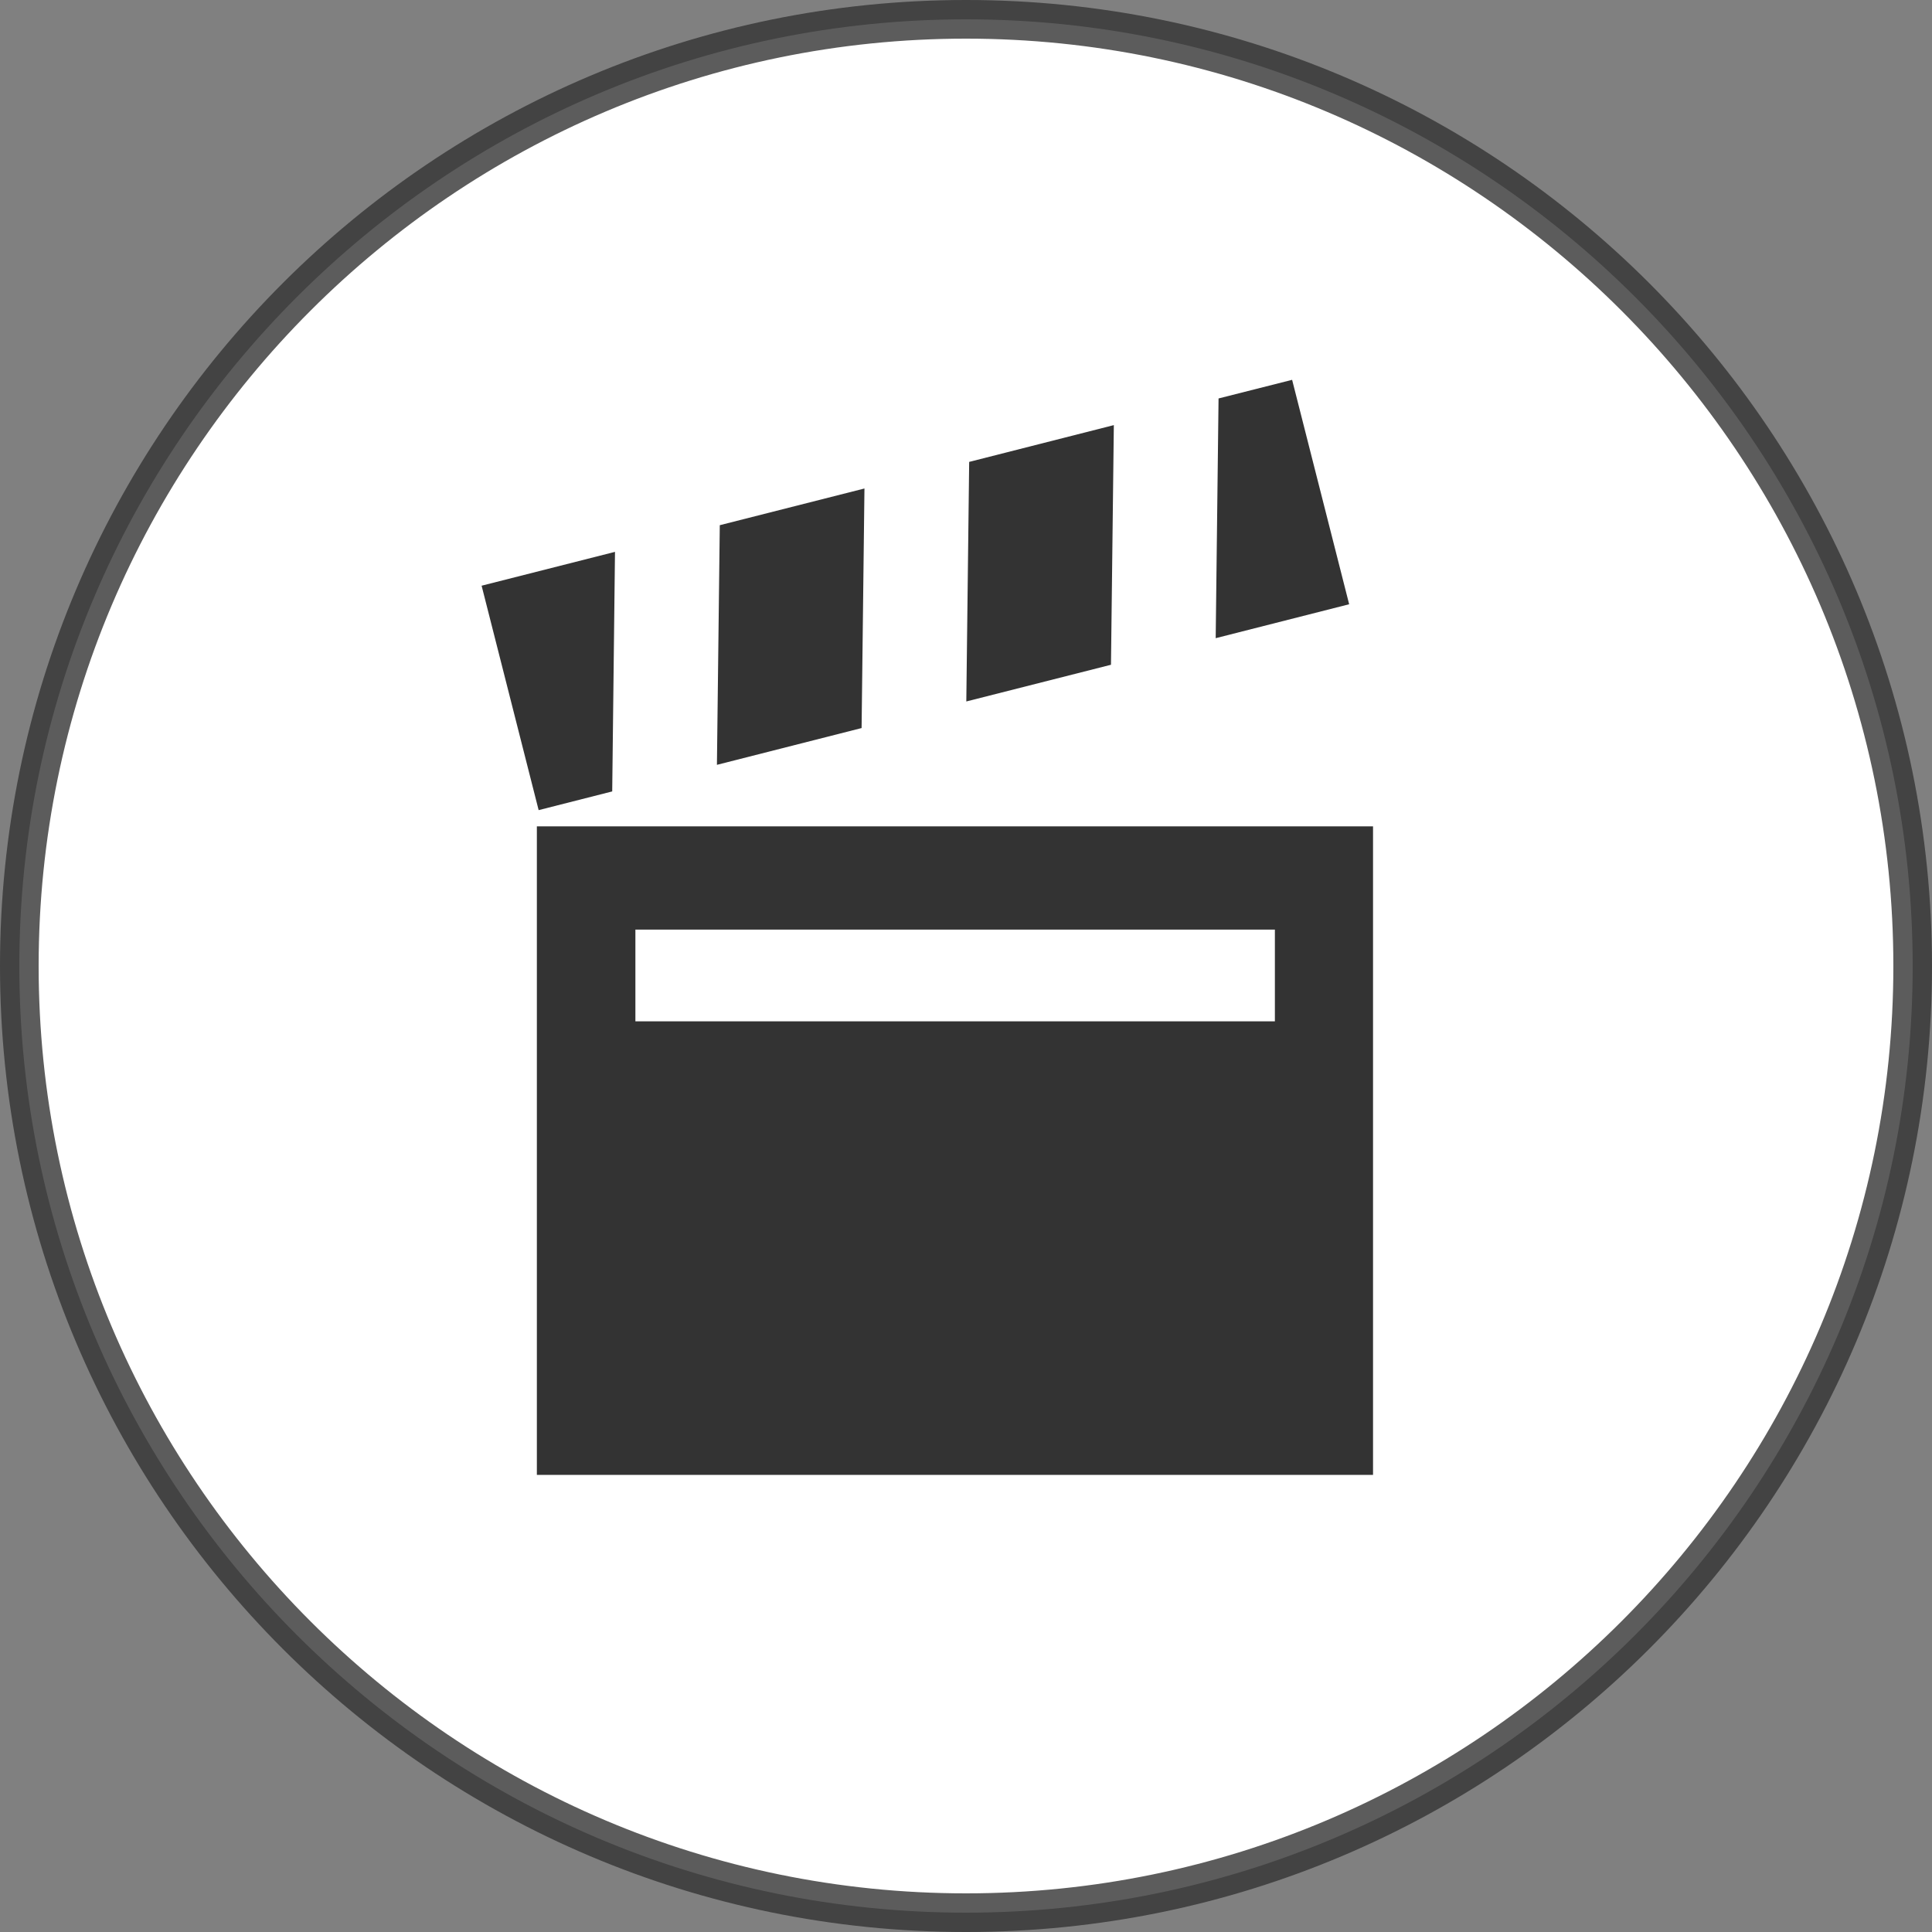 <?xml version="1.0" encoding="utf-8"?>
<!-- Generator: Adobe Illustrator 15.0.0, SVG Export Plug-In . SVG Version: 6.00 Build 0)  -->
<!DOCTYPE svg PUBLIC "-//W3C//DTD SVG 1.1//EN" "http://www.w3.org/Graphics/SVG/1.1/DTD/svg11.dtd">
<svg version="1.1" id="Livello_1" xmlns="http://www.w3.org/2000/svg" xmlns:xlink="http://www.w3.org/1999/xlink" x="0px" y="0px"
	 width="25px" height="25px" viewBox="0 0 25 25" enable-background="new 0 0 25 25" xml:space="preserve">
<rect x="0" y="0" width="25" height="25" fill="#808080" stroke="none"/>
<g>
	<path fill="#FFFFFF" d="M12.5,24.75c-6.754,0-12.25-5.495-12.25-12.25c0-6.754,5.496-12.25,12.25-12.25
		c6.755,0,12.25,5.496,12.25,12.25C24.75,19.255,19.255,24.75,12.5,24.75z"/>
	<g opacity="0.8" enable-background="new    ">
		<path fill="#333333" d="M12.5,0.5c6.616,0,12,5.384,12,12s-5.384,12-12,12s-12-5.384-12-12S5.884,0.5,12.5,0.5 M12.5,0
			C5.597,0,0,5.597,0,12.5S5.597,25,12.5,25S25,19.403,25,12.5S19.403,0,12.5,0L12.5,0z"/>
	</g>
	<g>
		<g>
			<polygon fill="#333333" points="11.186,6.321 9.314,6.796 9.277,9.897 11.149,9.421 			"/>
			<polygon fill="#333333" points="14.413,5.501 12.541,5.977 12.504,9.077 14.376,8.602 			"/>
			<polygon fill="#333333" points="16.72,4.915 15.768,5.156 15.731,8.258 17.458,7.819 			"/>
			<polygon fill="#333333" points="7.922,10.241 7.958,7.141 6.232,7.579 6.97,10.483 			"/>
			<path fill="#333333" d="M6.947,10.693v8.392h10.82v-8.392H6.947z M16.497,13.216H8.222v-1.187h8.275V13.216L16.497,13.216z"/>
		</g>
	</g>
</g>
</svg>
